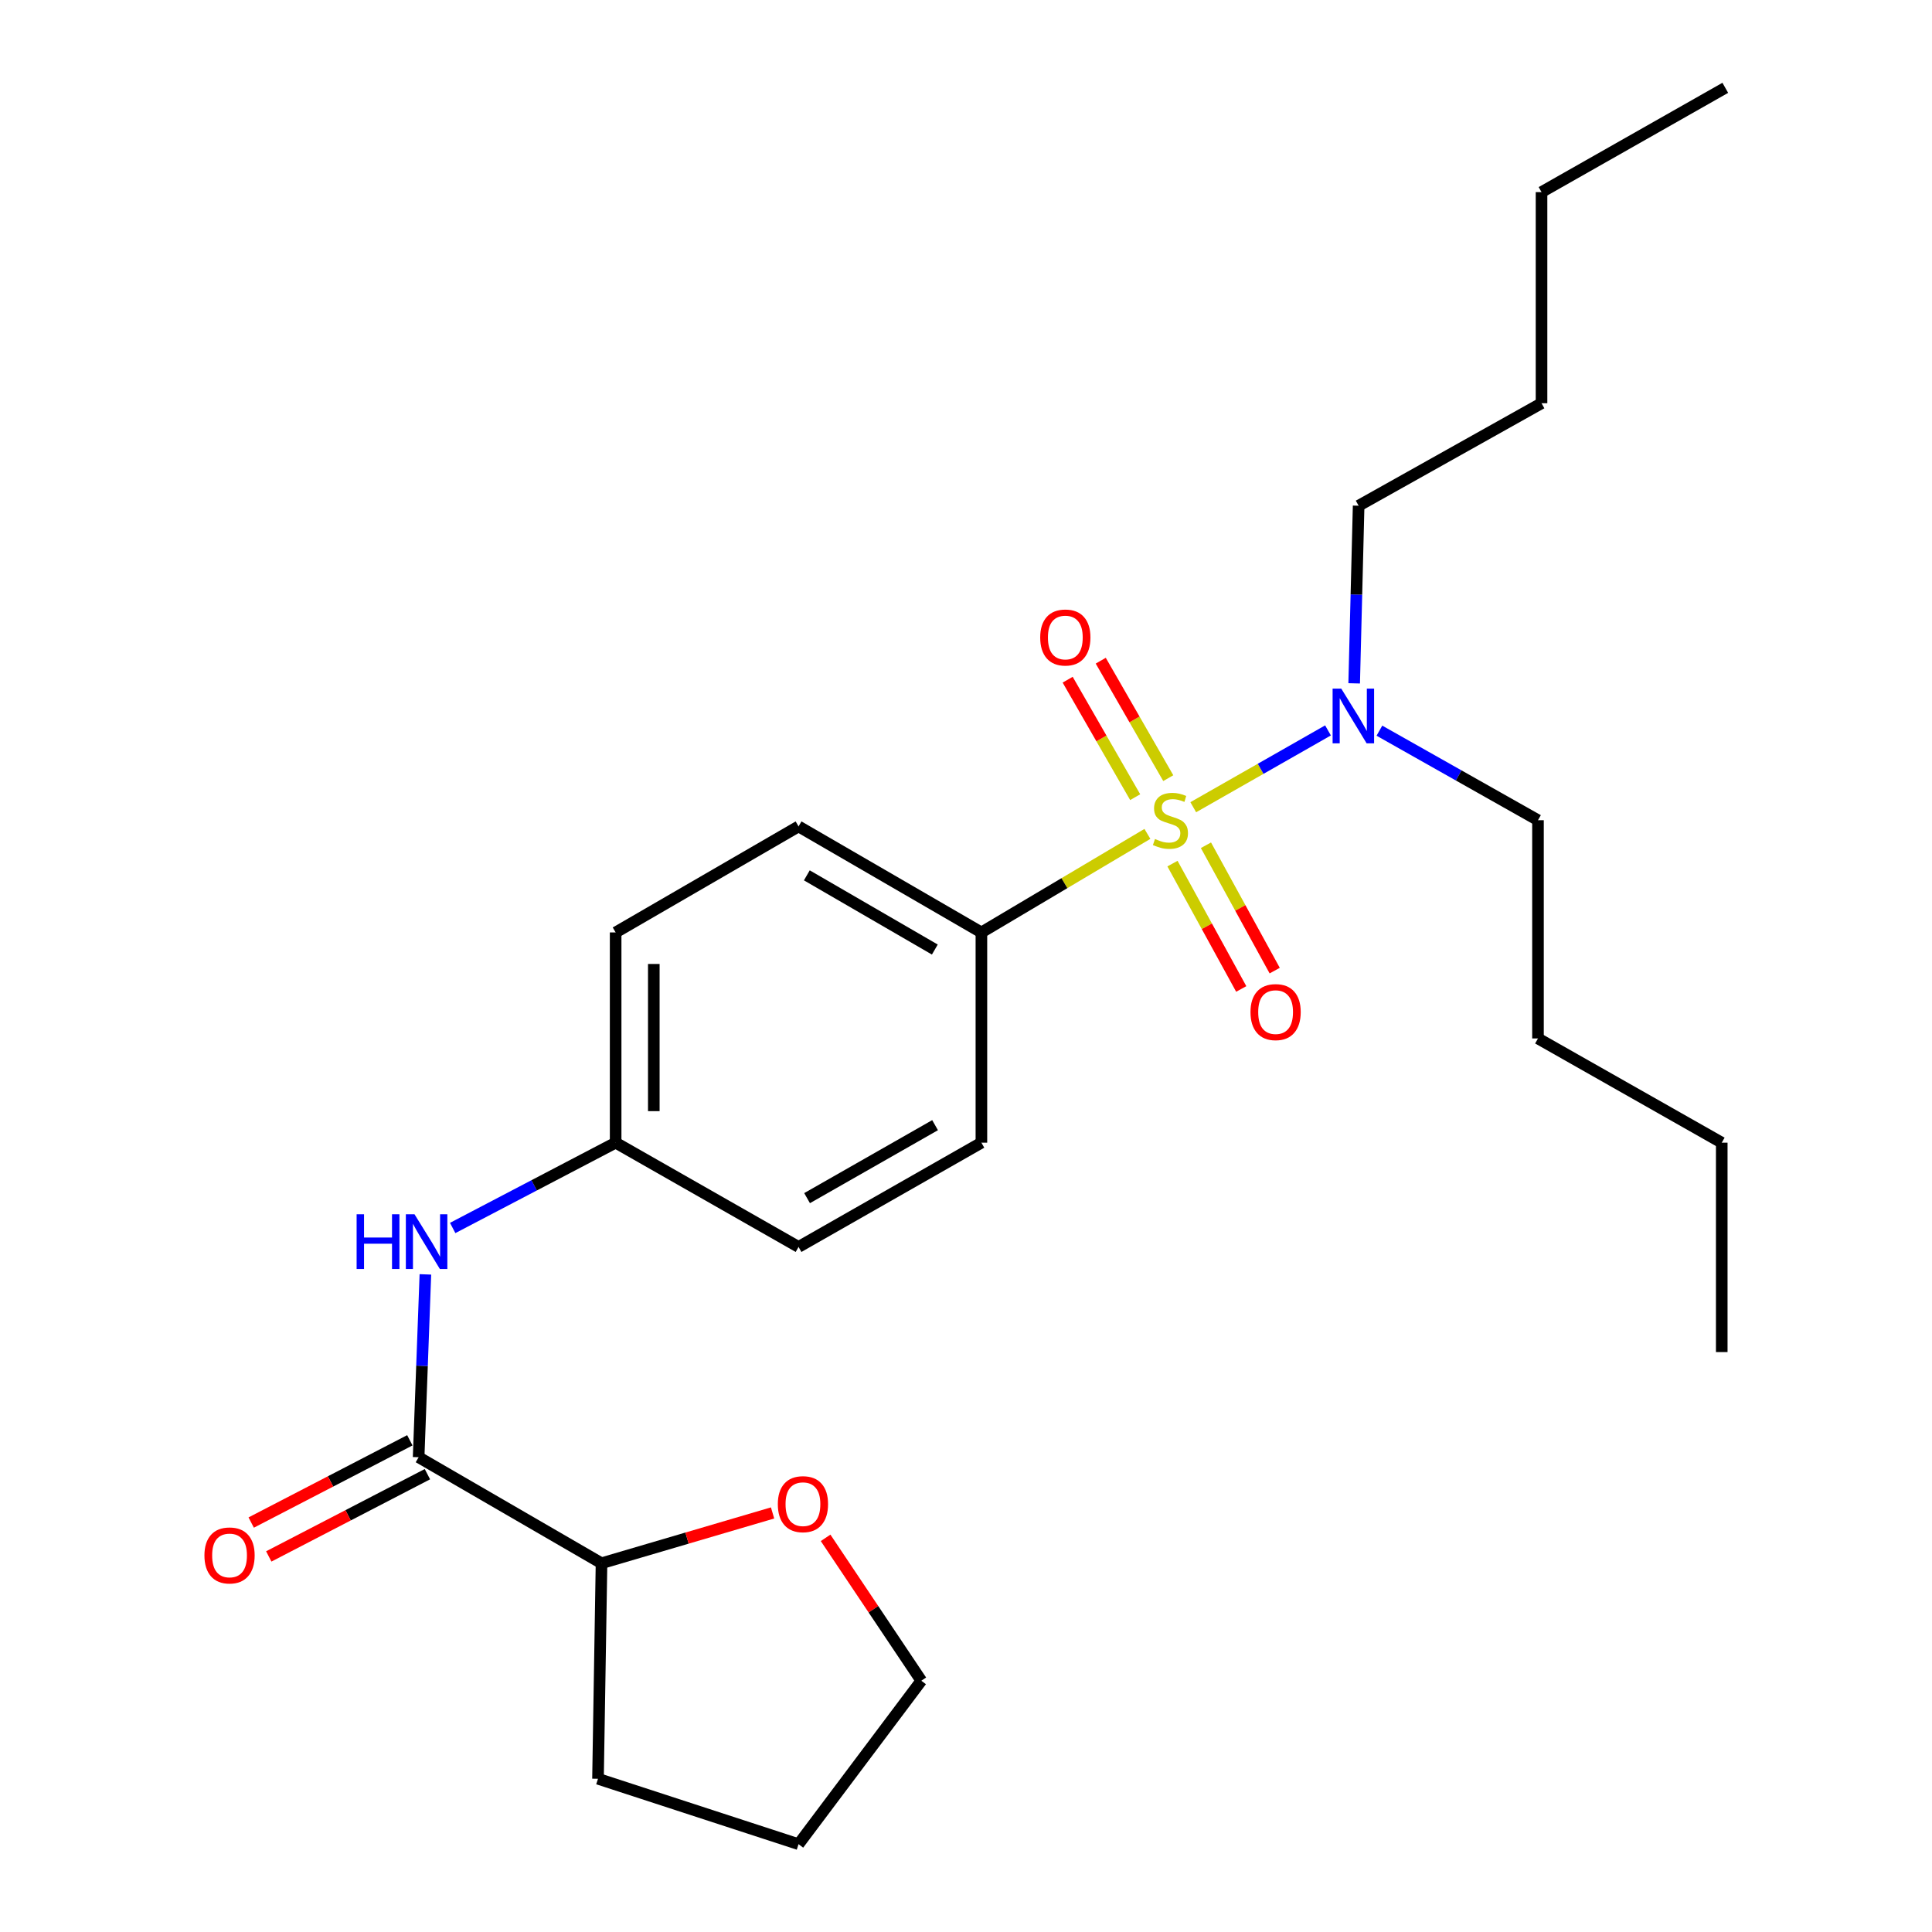 <?xml version='1.0' encoding='iso-8859-1'?>
<svg version='1.1' baseProfile='full'
              xmlns='http://www.w3.org/2000/svg'
                      xmlns:rdkit='http://www.rdkit.org/xml'
                      xmlns:xlink='http://www.w3.org/1999/xlink'
                  xml:space='preserve'
width='1000px' height='1000px' viewBox='0 0 1000 1000'>
<!-- END OF HEADER -->
<rect style='opacity:1.0;fill:#FFFFFF;stroke:none' width='1000' height='1000' x='0' y='0'> </rect>
<path class='bond-1' d='M 593.895,431.62 L 550.933,457.124' style='fill:none;fill-rule:evenodd;stroke:#CCCC00;stroke-width:6px;stroke-linecap:butt;stroke-linejoin:miter;stroke-opacity:1' />
<path class='bond-1' d='M 550.933,457.124 L 507.972,482.628' style='fill:none;fill-rule:evenodd;stroke:#000000;stroke-width:6px;stroke-linecap:butt;stroke-linejoin:miter;stroke-opacity:1' />
<path class='bond-2' d='M 617.624,417.813 L 652.497,397.936' style='fill:none;fill-rule:evenodd;stroke:#CCCC00;stroke-width:6px;stroke-linecap:butt;stroke-linejoin:miter;stroke-opacity:1' />
<path class='bond-2' d='M 652.497,397.936 L 687.37,378.06' style='fill:none;fill-rule:evenodd;stroke:#0000FF;stroke-width:6px;stroke-linecap:butt;stroke-linejoin:miter;stroke-opacity:1' />
<path class='bond-4' d='M 604.697,402.769 L 587.221,372.369' style='fill:none;fill-rule:evenodd;stroke:#CCCC00;stroke-width:6px;stroke-linecap:butt;stroke-linejoin:miter;stroke-opacity:1' />
<path class='bond-4' d='M 587.221,372.369 L 569.746,341.968' style='fill:none;fill-rule:evenodd;stroke:#FF0000;stroke-width:6px;stroke-linecap:butt;stroke-linejoin:miter;stroke-opacity:1' />
<path class='bond-4' d='M 587.571,412.613 L 570.095,382.213' style='fill:none;fill-rule:evenodd;stroke:#CCCC00;stroke-width:6px;stroke-linecap:butt;stroke-linejoin:miter;stroke-opacity:1' />
<path class='bond-4' d='M 570.095,382.213 L 552.62,351.813' style='fill:none;fill-rule:evenodd;stroke:#FF0000;stroke-width:6px;stroke-linecap:butt;stroke-linejoin:miter;stroke-opacity:1' />
<path class='bond-5' d='M 606.873,447 L 624.668,479.443' style='fill:none;fill-rule:evenodd;stroke:#CCCC00;stroke-width:6px;stroke-linecap:butt;stroke-linejoin:miter;stroke-opacity:1' />
<path class='bond-5' d='M 624.668,479.443 L 642.463,511.886' style='fill:none;fill-rule:evenodd;stroke:#FF0000;stroke-width:6px;stroke-linecap:butt;stroke-linejoin:miter;stroke-opacity:1' />
<path class='bond-5' d='M 624.193,437.5 L 641.988,469.944' style='fill:none;fill-rule:evenodd;stroke:#CCCC00;stroke-width:6px;stroke-linecap:butt;stroke-linejoin:miter;stroke-opacity:1' />
<path class='bond-5' d='M 641.988,469.944 L 659.782,502.387' style='fill:none;fill-rule:evenodd;stroke:#FF0000;stroke-width:6px;stroke-linecap:butt;stroke-linejoin:miter;stroke-opacity:1' />
<path class='bond-0' d='M 216.681,754.264 L 218.431,706.941' style='fill:none;fill-rule:evenodd;stroke:#000000;stroke-width:6px;stroke-linecap:butt;stroke-linejoin:miter;stroke-opacity:1' />
<path class='bond-0' d='M 218.431,706.941 L 220.18,659.618' style='fill:none;fill-rule:evenodd;stroke:#0000FF;stroke-width:6px;stroke-linecap:butt;stroke-linejoin:miter;stroke-opacity:1' />
<path class='bond-6' d='M 216.681,754.264 L 311.345,809.136' style='fill:none;fill-rule:evenodd;stroke:#000000;stroke-width:6px;stroke-linecap:butt;stroke-linejoin:miter;stroke-opacity:1' />
<path class='bond-7' d='M 212.134,745.496 L 171.078,766.784' style='fill:none;fill-rule:evenodd;stroke:#000000;stroke-width:6px;stroke-linecap:butt;stroke-linejoin:miter;stroke-opacity:1' />
<path class='bond-7' d='M 171.078,766.784 L 130.021,788.071' style='fill:none;fill-rule:evenodd;stroke:#FF0000;stroke-width:6px;stroke-linecap:butt;stroke-linejoin:miter;stroke-opacity:1' />
<path class='bond-7' d='M 221.227,763.032 L 180.171,784.32' style='fill:none;fill-rule:evenodd;stroke:#000000;stroke-width:6px;stroke-linecap:butt;stroke-linejoin:miter;stroke-opacity:1' />
<path class='bond-7' d='M 180.171,784.32 L 139.114,805.608' style='fill:none;fill-rule:evenodd;stroke:#FF0000;stroke-width:6px;stroke-linecap:butt;stroke-linejoin:miter;stroke-opacity:1' />
<path class='bond-9' d='M 507.972,482.628 L 413.33,427.756' style='fill:none;fill-rule:evenodd;stroke:#000000;stroke-width:6px;stroke-linecap:butt;stroke-linejoin:miter;stroke-opacity:1' />
<path class='bond-9' d='M 483.868,491.486 L 417.618,453.076' style='fill:none;fill-rule:evenodd;stroke:#000000;stroke-width:6px;stroke-linecap:butt;stroke-linejoin:miter;stroke-opacity:1' />
<path class='bond-10' d='M 507.972,482.628 L 507.972,591.449' style='fill:none;fill-rule:evenodd;stroke:#000000;stroke-width:6px;stroke-linecap:butt;stroke-linejoin:miter;stroke-opacity:1' />
<path class='bond-14' d='M 700.919,353.698 L 702.073,307.728' style='fill:none;fill-rule:evenodd;stroke:#0000FF;stroke-width:6px;stroke-linecap:butt;stroke-linejoin:miter;stroke-opacity:1' />
<path class='bond-14' d='M 702.073,307.728 L 703.227,261.758' style='fill:none;fill-rule:evenodd;stroke:#000000;stroke-width:6px;stroke-linecap:butt;stroke-linejoin:miter;stroke-opacity:1' />
<path class='bond-15' d='M 713.978,378.193 L 755.019,401.367' style='fill:none;fill-rule:evenodd;stroke:#0000FF;stroke-width:6px;stroke-linecap:butt;stroke-linejoin:miter;stroke-opacity:1' />
<path class='bond-15' d='M 755.019,401.367 L 796.059,424.541' style='fill:none;fill-rule:evenodd;stroke:#000000;stroke-width:6px;stroke-linecap:butt;stroke-linejoin:miter;stroke-opacity:1' />
<path class='bond-3' d='M 234.308,635.599 L 276.481,613.524' style='fill:none;fill-rule:evenodd;stroke:#0000FF;stroke-width:6px;stroke-linecap:butt;stroke-linejoin:miter;stroke-opacity:1' />
<path class='bond-3' d='M 276.481,613.524 L 318.654,591.449' style='fill:none;fill-rule:evenodd;stroke:#000000;stroke-width:6px;stroke-linecap:butt;stroke-linejoin:miter;stroke-opacity:1' />
<path class='bond-8' d='M 311.345,809.136 L 355.615,796.116' style='fill:none;fill-rule:evenodd;stroke:#000000;stroke-width:6px;stroke-linecap:butt;stroke-linejoin:miter;stroke-opacity:1' />
<path class='bond-8' d='M 355.615,796.116 L 399.885,783.096' style='fill:none;fill-rule:evenodd;stroke:#FF0000;stroke-width:6px;stroke-linecap:butt;stroke-linejoin:miter;stroke-opacity:1' />
<path class='bond-17' d='M 311.345,809.136 L 309.524,920.69' style='fill:none;fill-rule:evenodd;stroke:#000000;stroke-width:6px;stroke-linecap:butt;stroke-linejoin:miter;stroke-opacity:1' />
<path class='bond-16' d='M 427.332,795.986 L 452.101,832.965' style='fill:none;fill-rule:evenodd;stroke:#FF0000;stroke-width:6px;stroke-linecap:butt;stroke-linejoin:miter;stroke-opacity:1' />
<path class='bond-16' d='M 452.101,832.965 L 476.871,869.944' style='fill:none;fill-rule:evenodd;stroke:#000000;stroke-width:6px;stroke-linecap:butt;stroke-linejoin:miter;stroke-opacity:1' />
<path class='bond-13' d='M 413.33,427.756 L 318.654,482.628' style='fill:none;fill-rule:evenodd;stroke:#000000;stroke-width:6px;stroke-linecap:butt;stroke-linejoin:miter;stroke-opacity:1' />
<path class='bond-12' d='M 507.972,591.449 L 413.33,645.41' style='fill:none;fill-rule:evenodd;stroke:#000000;stroke-width:6px;stroke-linecap:butt;stroke-linejoin:miter;stroke-opacity:1' />
<path class='bond-12' d='M 483.992,582.383 L 417.742,620.155' style='fill:none;fill-rule:evenodd;stroke:#000000;stroke-width:6px;stroke-linecap:butt;stroke-linejoin:miter;stroke-opacity:1' />
<path class='bond-11' d='M 318.654,591.449 L 413.33,645.41' style='fill:none;fill-rule:evenodd;stroke:#000000;stroke-width:6px;stroke-linecap:butt;stroke-linejoin:miter;stroke-opacity:1' />
<path class='bond-25' d='M 318.654,591.449 L 318.654,482.628' style='fill:none;fill-rule:evenodd;stroke:#000000;stroke-width:6px;stroke-linecap:butt;stroke-linejoin:miter;stroke-opacity:1' />
<path class='bond-25' d='M 338.408,575.126 L 338.408,498.951' style='fill:none;fill-rule:evenodd;stroke:#000000;stroke-width:6px;stroke-linecap:butt;stroke-linejoin:miter;stroke-opacity:1' />
<path class='bond-18' d='M 703.227,261.758 L 797.892,208.709' style='fill:none;fill-rule:evenodd;stroke:#000000;stroke-width:6px;stroke-linecap:butt;stroke-linejoin:miter;stroke-opacity:1' />
<path class='bond-19' d='M 796.059,424.541 L 796.059,537.499' style='fill:none;fill-rule:evenodd;stroke:#000000;stroke-width:6px;stroke-linecap:butt;stroke-linejoin:miter;stroke-opacity:1' />
<path class='bond-26' d='M 476.871,869.944 L 413.33,954.545' style='fill:none;fill-rule:evenodd;stroke:#000000;stroke-width:6px;stroke-linecap:butt;stroke-linejoin:miter;stroke-opacity:1' />
<path class='bond-22' d='M 309.524,920.69 L 413.33,954.545' style='fill:none;fill-rule:evenodd;stroke:#000000;stroke-width:6px;stroke-linecap:butt;stroke-linejoin:miter;stroke-opacity:1' />
<path class='bond-20' d='M 797.892,208.709 L 797.892,99.437' style='fill:none;fill-rule:evenodd;stroke:#000000;stroke-width:6px;stroke-linecap:butt;stroke-linejoin:miter;stroke-opacity:1' />
<path class='bond-21' d='M 796.059,537.499 L 891.174,591.449' style='fill:none;fill-rule:evenodd;stroke:#000000;stroke-width:6px;stroke-linecap:butt;stroke-linejoin:miter;stroke-opacity:1' />
<path class='bond-23' d='M 797.892,99.437 L 893.006,45.455' style='fill:none;fill-rule:evenodd;stroke:#000000;stroke-width:6px;stroke-linecap:butt;stroke-linejoin:miter;stroke-opacity:1' />
<path class='bond-24' d='M 891.174,591.449 L 891.174,699.831' style='fill:none;fill-rule:evenodd;stroke:#000000;stroke-width:6px;stroke-linecap:butt;stroke-linejoin:miter;stroke-opacity:1' />
<path  class='atom-0' d='M 597.819 434.261
Q 598.139 434.381, 599.459 434.941
Q 600.779 435.501, 602.219 435.861
Q 603.699 436.181, 605.139 436.181
Q 607.819 436.181, 609.379 434.901
Q 610.939 433.581, 610.939 431.301
Q 610.939 429.741, 610.139 428.781
Q 609.379 427.821, 608.179 427.301
Q 606.979 426.781, 604.979 426.181
Q 602.459 425.421, 600.939 424.701
Q 599.459 423.981, 598.379 422.461
Q 597.339 420.941, 597.339 418.381
Q 597.339 414.821, 599.739 412.621
Q 602.179 410.421, 606.979 410.421
Q 610.259 410.421, 613.979 411.981
L 613.059 415.061
Q 609.659 413.661, 607.099 413.661
Q 604.339 413.661, 602.819 414.821
Q 601.299 415.941, 601.339 417.901
Q 601.339 419.421, 602.099 420.341
Q 602.899 421.261, 604.019 421.781
Q 605.179 422.301, 607.099 422.901
Q 609.659 423.701, 611.179 424.501
Q 612.699 425.301, 613.779 426.941
Q 614.899 428.541, 614.899 431.301
Q 614.899 435.221, 612.259 437.341
Q 609.659 439.421, 605.299 439.421
Q 602.779 439.421, 600.859 438.861
Q 598.979 438.341, 596.739 437.421
L 597.819 434.261
' fill='#CCCC00'/>
<path  class='atom-3' d='M 694.235 356.42
L 703.515 371.42
Q 704.435 372.9, 705.915 375.58
Q 707.395 378.26, 707.475 378.42
L 707.475 356.42
L 711.235 356.42
L 711.235 384.74
L 707.355 384.74
L 697.395 368.34
Q 696.235 366.42, 694.995 364.22
Q 693.795 362.02, 693.435 361.34
L 693.435 384.74
L 689.755 384.74
L 689.755 356.42
L 694.235 356.42
' fill='#0000FF'/>
<path  class='atom-4' d='M 184.587 628.506
L 188.427 628.506
L 188.427 640.546
L 202.907 640.546
L 202.907 628.506
L 206.747 628.506
L 206.747 656.826
L 202.907 656.826
L 202.907 643.746
L 188.427 643.746
L 188.427 656.826
L 184.587 656.826
L 184.587 628.506
' fill='#0000FF'/>
<path  class='atom-4' d='M 214.547 628.506
L 223.827 643.506
Q 224.747 644.986, 226.227 647.666
Q 227.707 650.346, 227.787 650.506
L 227.787 628.506
L 231.547 628.506
L 231.547 656.826
L 227.667 656.826
L 217.707 640.426
Q 216.547 638.506, 215.307 636.306
Q 214.107 634.106, 213.747 633.426
L 213.747 656.826
L 210.067 656.826
L 210.067 628.506
L 214.547 628.506
' fill='#0000FF'/>
<path  class='atom-5' d='M 538.409 329.967
Q 538.409 323.167, 541.769 319.367
Q 545.129 315.567, 551.409 315.567
Q 557.689 315.567, 561.049 319.367
Q 564.409 323.167, 564.409 329.967
Q 564.409 336.847, 561.009 340.767
Q 557.609 344.647, 551.409 344.647
Q 545.169 344.647, 541.769 340.767
Q 538.409 336.887, 538.409 329.967
M 551.409 341.447
Q 555.729 341.447, 558.049 338.567
Q 560.409 335.647, 560.409 329.967
Q 560.409 324.407, 558.049 321.607
Q 555.729 318.767, 551.409 318.767
Q 547.089 318.767, 544.729 321.567
Q 542.409 324.367, 542.409 329.967
Q 542.409 335.687, 544.729 338.567
Q 547.089 341.447, 551.409 341.447
' fill='#FF0000'/>
<path  class='atom-6' d='M 647.252 523.861
Q 647.252 517.061, 650.612 513.261
Q 653.972 509.461, 660.252 509.461
Q 666.532 509.461, 669.892 513.261
Q 673.252 517.061, 673.252 523.861
Q 673.252 530.741, 669.852 534.661
Q 666.452 538.541, 660.252 538.541
Q 654.012 538.541, 650.612 534.661
Q 647.252 530.781, 647.252 523.861
M 660.252 535.341
Q 664.572 535.341, 666.892 532.461
Q 669.252 529.541, 669.252 523.861
Q 669.252 518.301, 666.892 515.501
Q 664.572 512.661, 660.252 512.661
Q 655.932 512.661, 653.572 515.461
Q 651.252 518.261, 651.252 523.861
Q 651.252 529.581, 653.572 532.461
Q 655.932 535.341, 660.252 535.341
' fill='#FF0000'/>
<path  class='atom-8' d='M 105.812 805.089
Q 105.812 798.289, 109.172 794.489
Q 112.532 790.689, 118.812 790.689
Q 125.092 790.689, 128.452 794.489
Q 131.812 798.289, 131.812 805.089
Q 131.812 811.969, 128.412 815.889
Q 125.012 819.769, 118.812 819.769
Q 112.572 819.769, 109.172 815.889
Q 105.812 812.009, 105.812 805.089
M 118.812 816.569
Q 123.132 816.569, 125.452 813.689
Q 127.812 810.769, 127.812 805.089
Q 127.812 799.529, 125.452 796.729
Q 123.132 793.889, 118.812 793.889
Q 114.492 793.889, 112.132 796.689
Q 109.812 799.489, 109.812 805.089
Q 109.812 810.809, 112.132 813.689
Q 114.492 816.569, 118.812 816.569
' fill='#FF0000'/>
<path  class='atom-9' d='M 402.601 778.553
Q 402.601 771.753, 405.961 767.953
Q 409.321 764.153, 415.601 764.153
Q 421.881 764.153, 425.241 767.953
Q 428.601 771.753, 428.601 778.553
Q 428.601 785.433, 425.201 789.353
Q 421.801 793.233, 415.601 793.233
Q 409.361 793.233, 405.961 789.353
Q 402.601 785.473, 402.601 778.553
M 415.601 790.033
Q 419.921 790.033, 422.241 787.153
Q 424.601 784.233, 424.601 778.553
Q 424.601 772.993, 422.241 770.193
Q 419.921 767.353, 415.601 767.353
Q 411.281 767.353, 408.921 770.153
Q 406.601 772.953, 406.601 778.553
Q 406.601 784.273, 408.921 787.153
Q 411.281 790.033, 415.601 790.033
' fill='#FF0000'/>
</svg>
